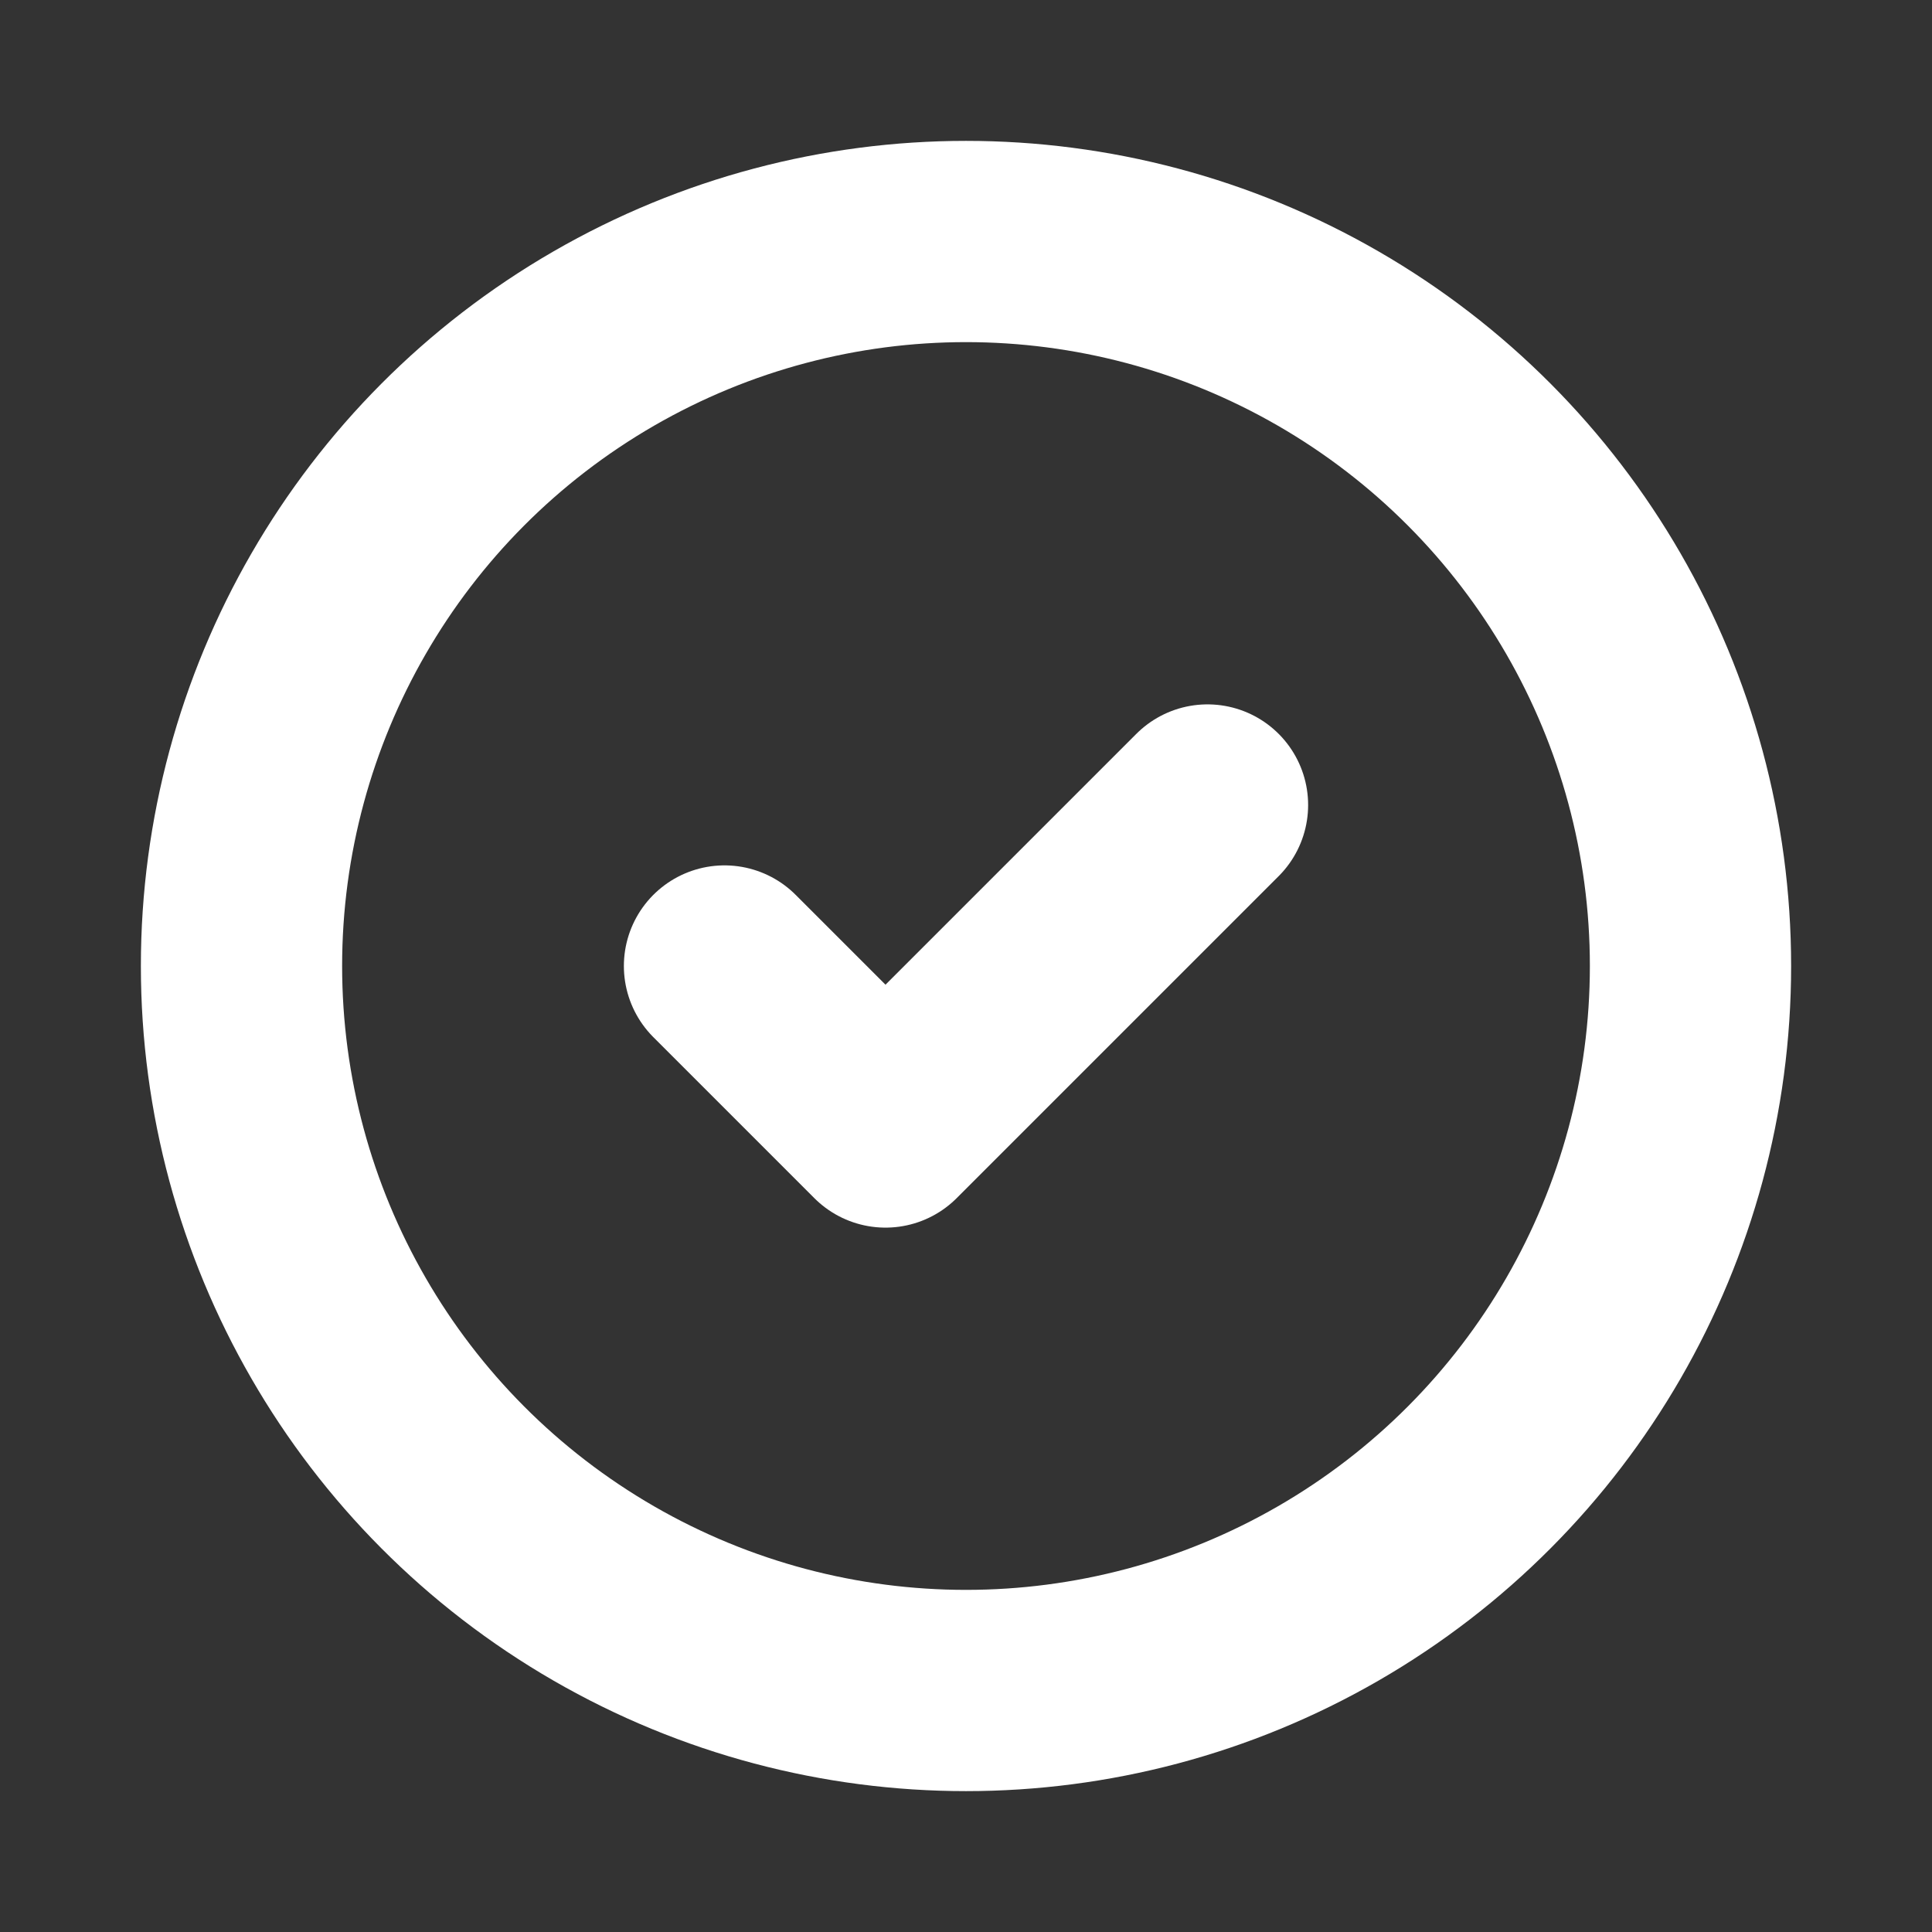 <?xml version="1.0" encoding="utf-8"?>
<svg width="800px" height="800px" viewBox="0 0 24 24" fill="none"
    xmlns="http://www.w3.org/2000/svg">
    <rect x="0" y="0" width="24" height="24" fill="#333333" stroke="none"/>
    <g clip-path="url(#clip0_429_11206)">
        <circle cx="12" cy="12" r="9" stroke="#fff" stroke-width="2.5" stroke-linecap="round" stroke-linejoin="round"/>
        <path d="M15 10L11 14L9 12" stroke="#fff" stroke-width="2.5" stroke-linecap="round" stroke-linejoin="round"/>
    </g>
    <defs>
        <clipPath id="clip0_429_11206">
            <rect width="24" height="24" fill="white"/>
        </clipPath>
    </defs>
</svg>